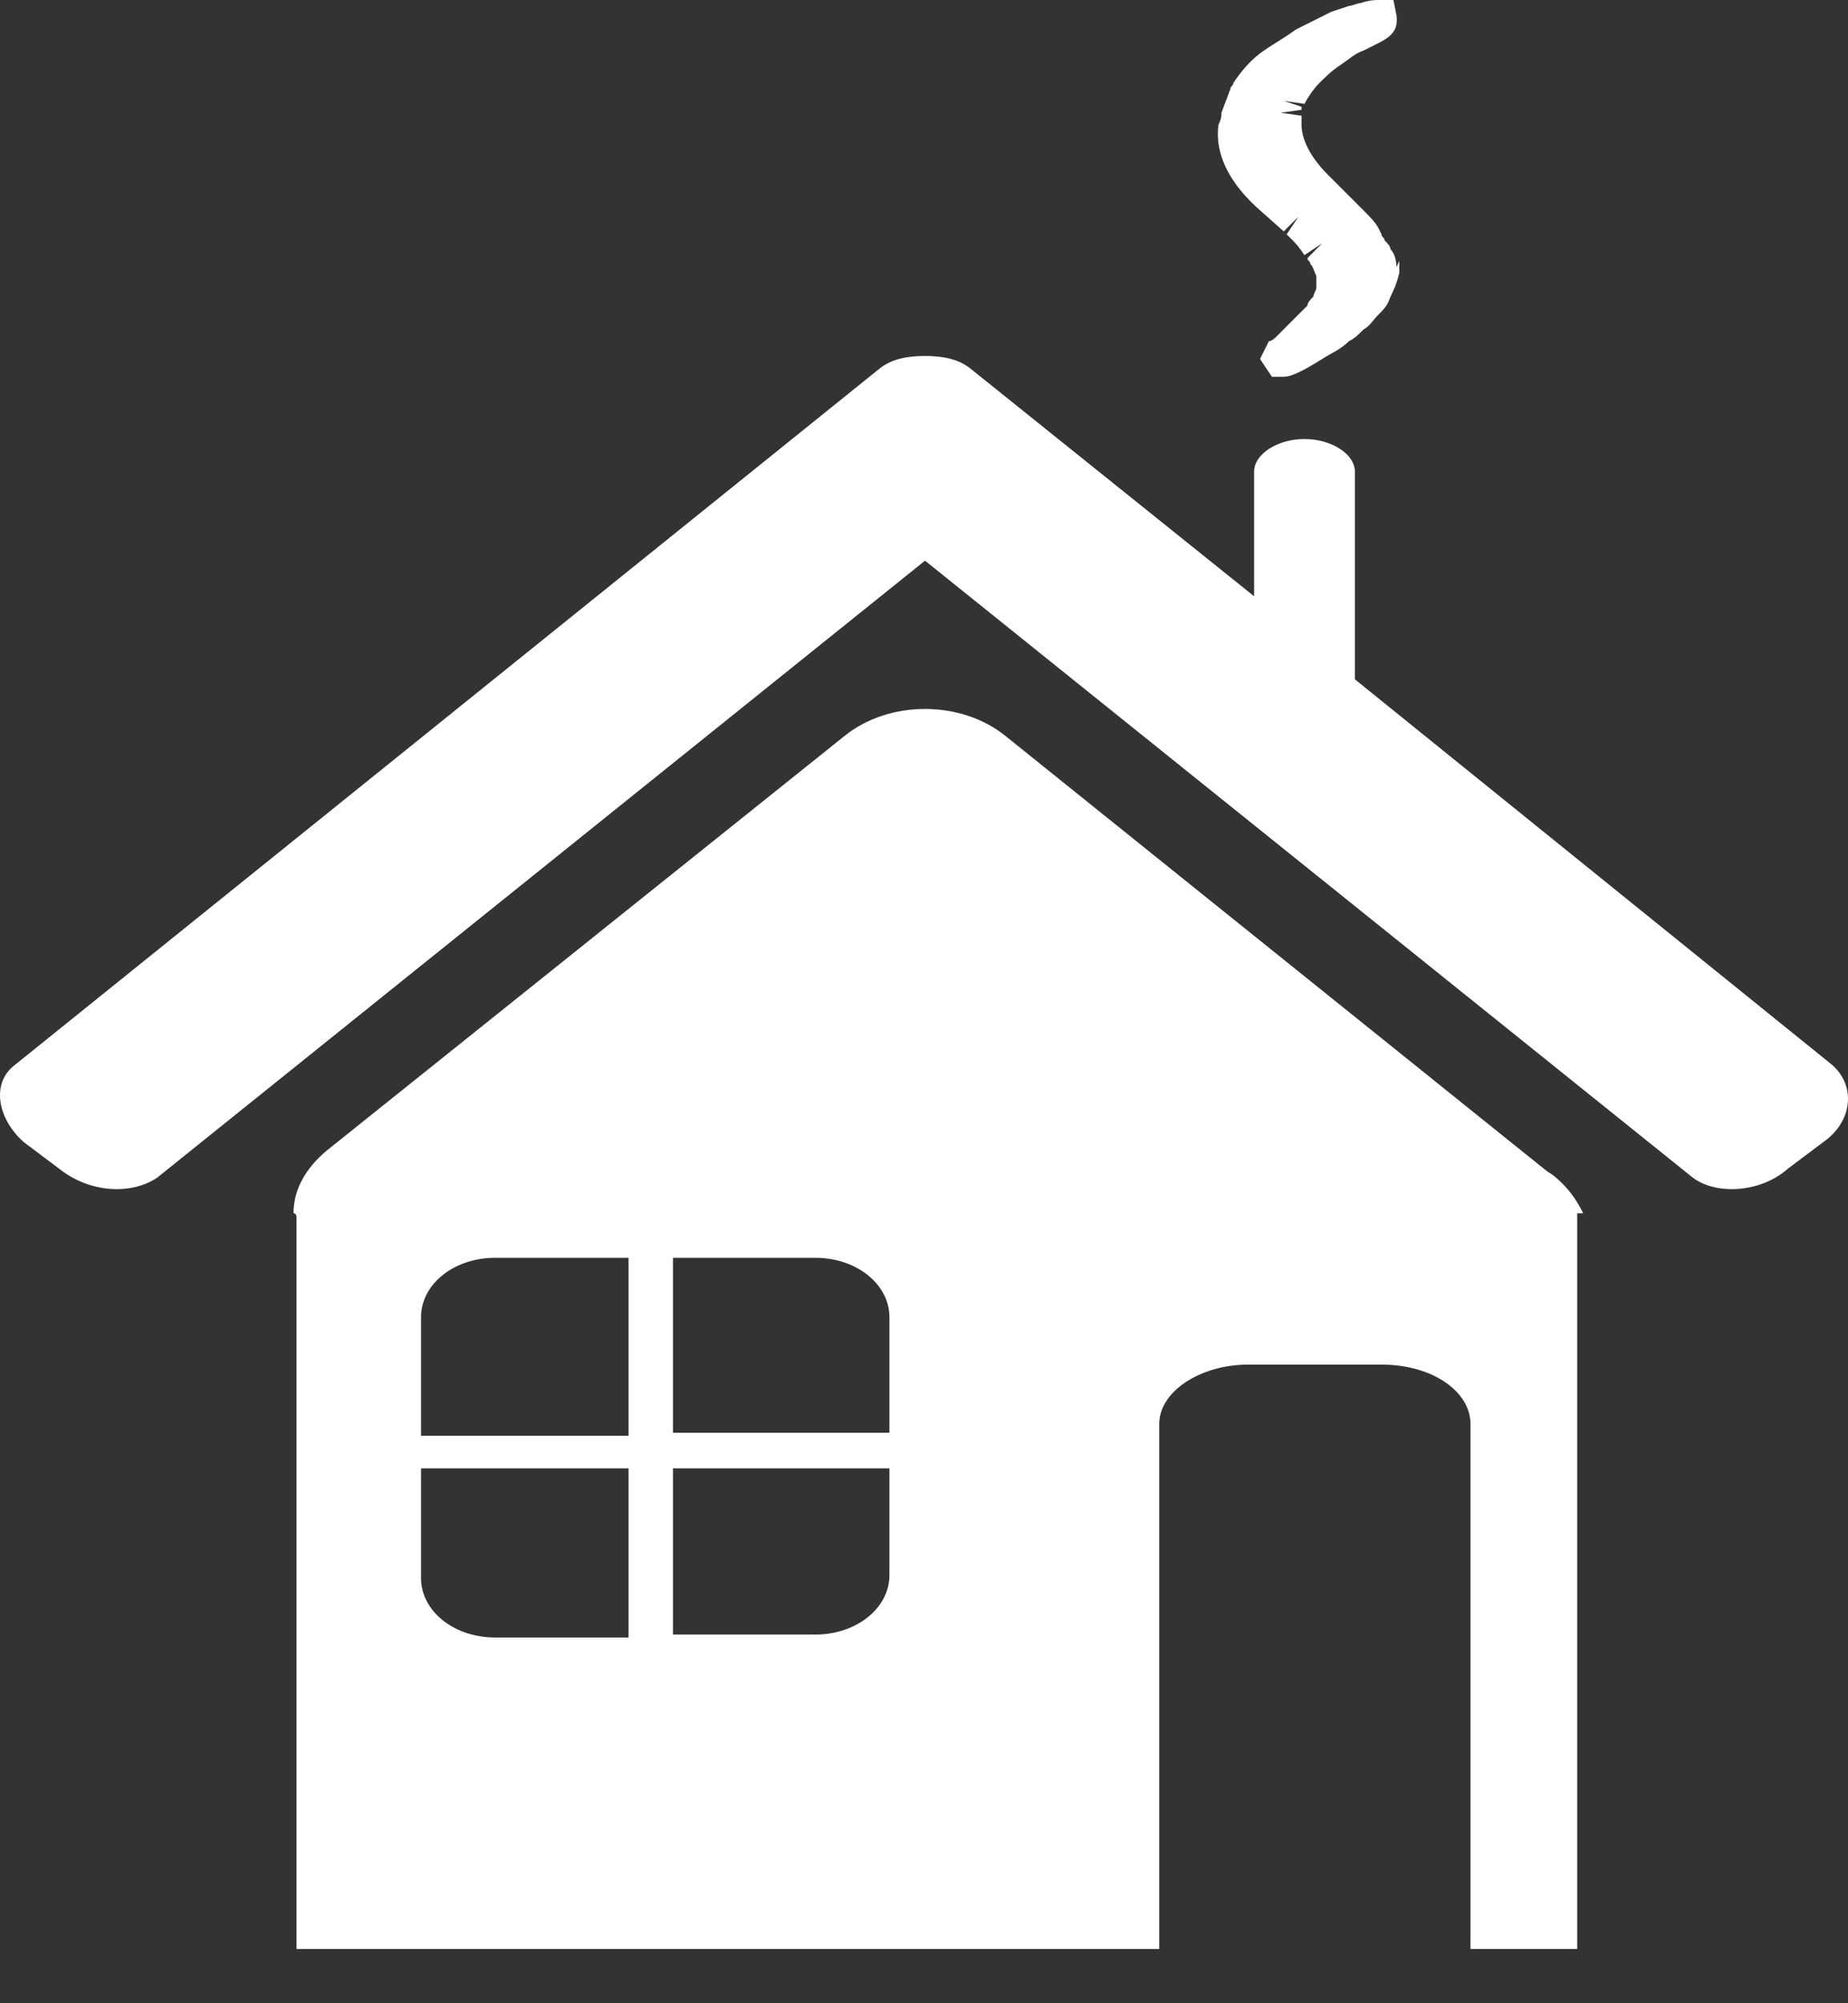 <svg width="24" height="26" viewBox="0 0 24 26" fill="none" xmlns="http://www.w3.org/2000/svg">
<rect x="0" y="0" width="24" height="26" fill="#333333" stroke="none"/>
<path d="M23.795 13.822L17.596 8.817V6.122C17.596 5.891 17.288 5.698 16.941 5.698C16.595 5.698 16.287 5.891 16.287 6.122V7.739L12.591 4.774C12.437 4.659 12.244 4.62 12.013 4.62C11.782 4.62 11.589 4.659 11.435 4.774L0.193 13.822C-0.115 14.053 -0.038 14.515 0.308 14.823L0.77 15.17C1.156 15.478 1.695 15.516 2.041 15.285L12.013 7.277L21.985 15.285C22.293 15.516 22.871 15.478 23.217 15.17L23.679 14.823C24.064 14.554 24.103 14.092 23.795 13.822Z" fill="white"/>
<path d="M18.135 3.465C18.135 3.35 18.096 3.273 18.058 3.234C18.058 3.196 18.019 3.157 17.981 3.119C17.981 3.08 17.942 3.08 17.942 3.042L17.904 2.965C17.865 2.888 17.788 2.811 17.711 2.734L17.249 2.272C17.018 2.041 16.903 1.81 16.903 1.617V1.502L16.633 1.463L16.903 1.425V1.386L16.672 1.309L16.941 1.348C16.98 1.271 17.057 1.155 17.134 1.078C17.211 1.001 17.288 0.924 17.403 0.847C17.519 0.77 17.596 0.693 17.711 0.655L17.865 0.578C18.019 0.501 18.173 0.424 18.135 0.193L18.096 0H17.904C17.865 0 17.788 2.3494e-06 17.673 0.039C17.634 0.039 17.557 0.077 17.519 0.077L17.288 0.154C17.134 0.231 16.98 0.308 16.826 0.385C16.672 0.501 16.518 0.578 16.364 0.693C16.21 0.809 16.094 0.963 16.017 1.078C16.017 1.117 15.979 1.117 15.979 1.155L15.863 1.463C15.863 1.502 15.863 1.54 15.825 1.617C15.786 1.887 15.863 2.272 16.325 2.695L16.672 3.003L16.864 2.811L16.71 3.042L16.749 3.08C16.826 3.157 16.864 3.196 16.941 3.311L17.172 3.157L16.98 3.35C16.98 3.388 17.018 3.388 17.018 3.427C17.057 3.465 17.057 3.504 17.095 3.581V3.735C17.095 3.773 17.057 3.812 17.057 3.85C17.018 3.889 16.98 3.927 16.98 3.966L16.864 4.081L16.71 4.235L16.595 4.351C16.556 4.389 16.518 4.428 16.479 4.428L16.364 4.659L16.518 4.89H16.672C16.749 4.89 16.864 4.851 17.172 4.659C17.288 4.582 17.403 4.543 17.519 4.428C17.596 4.389 17.634 4.351 17.711 4.274C17.788 4.235 17.827 4.158 17.904 4.081C17.981 4.004 18.019 3.966 18.058 3.85C18.096 3.773 18.135 3.696 18.173 3.542V3.388L18.135 3.465Z" fill="white"/>
<path d="M3.851 15.824V25.296H15.055V18.481C15.055 18.057 15.594 17.711 16.21 17.711H17.942C18.597 17.711 19.097 18.057 19.097 18.481V25.296H20.483V15.747H20.561C20.483 15.593 20.407 15.478 20.291 15.362C20.253 15.324 20.175 15.247 20.099 15.208L13.053 9.548C12.475 9.086 11.551 9.086 10.973 9.548L4.236 14.939C3.966 15.17 3.812 15.439 3.812 15.747C3.851 15.747 3.851 15.786 3.851 15.824ZM8.74 16.325H10.588C11.127 16.325 11.551 16.671 11.551 17.095V18.596H8.74V16.325ZM8.74 19.058H11.551V20.445C11.551 20.868 11.127 21.215 10.588 21.215H8.74V19.058ZM5.468 17.095C5.468 16.671 5.891 16.325 6.43 16.325H8.163V18.635H5.468V17.095ZM5.468 19.058H8.163V21.253H6.43C5.891 21.253 5.468 20.907 5.468 20.483V19.058Z" fill="white"/>
</svg>
